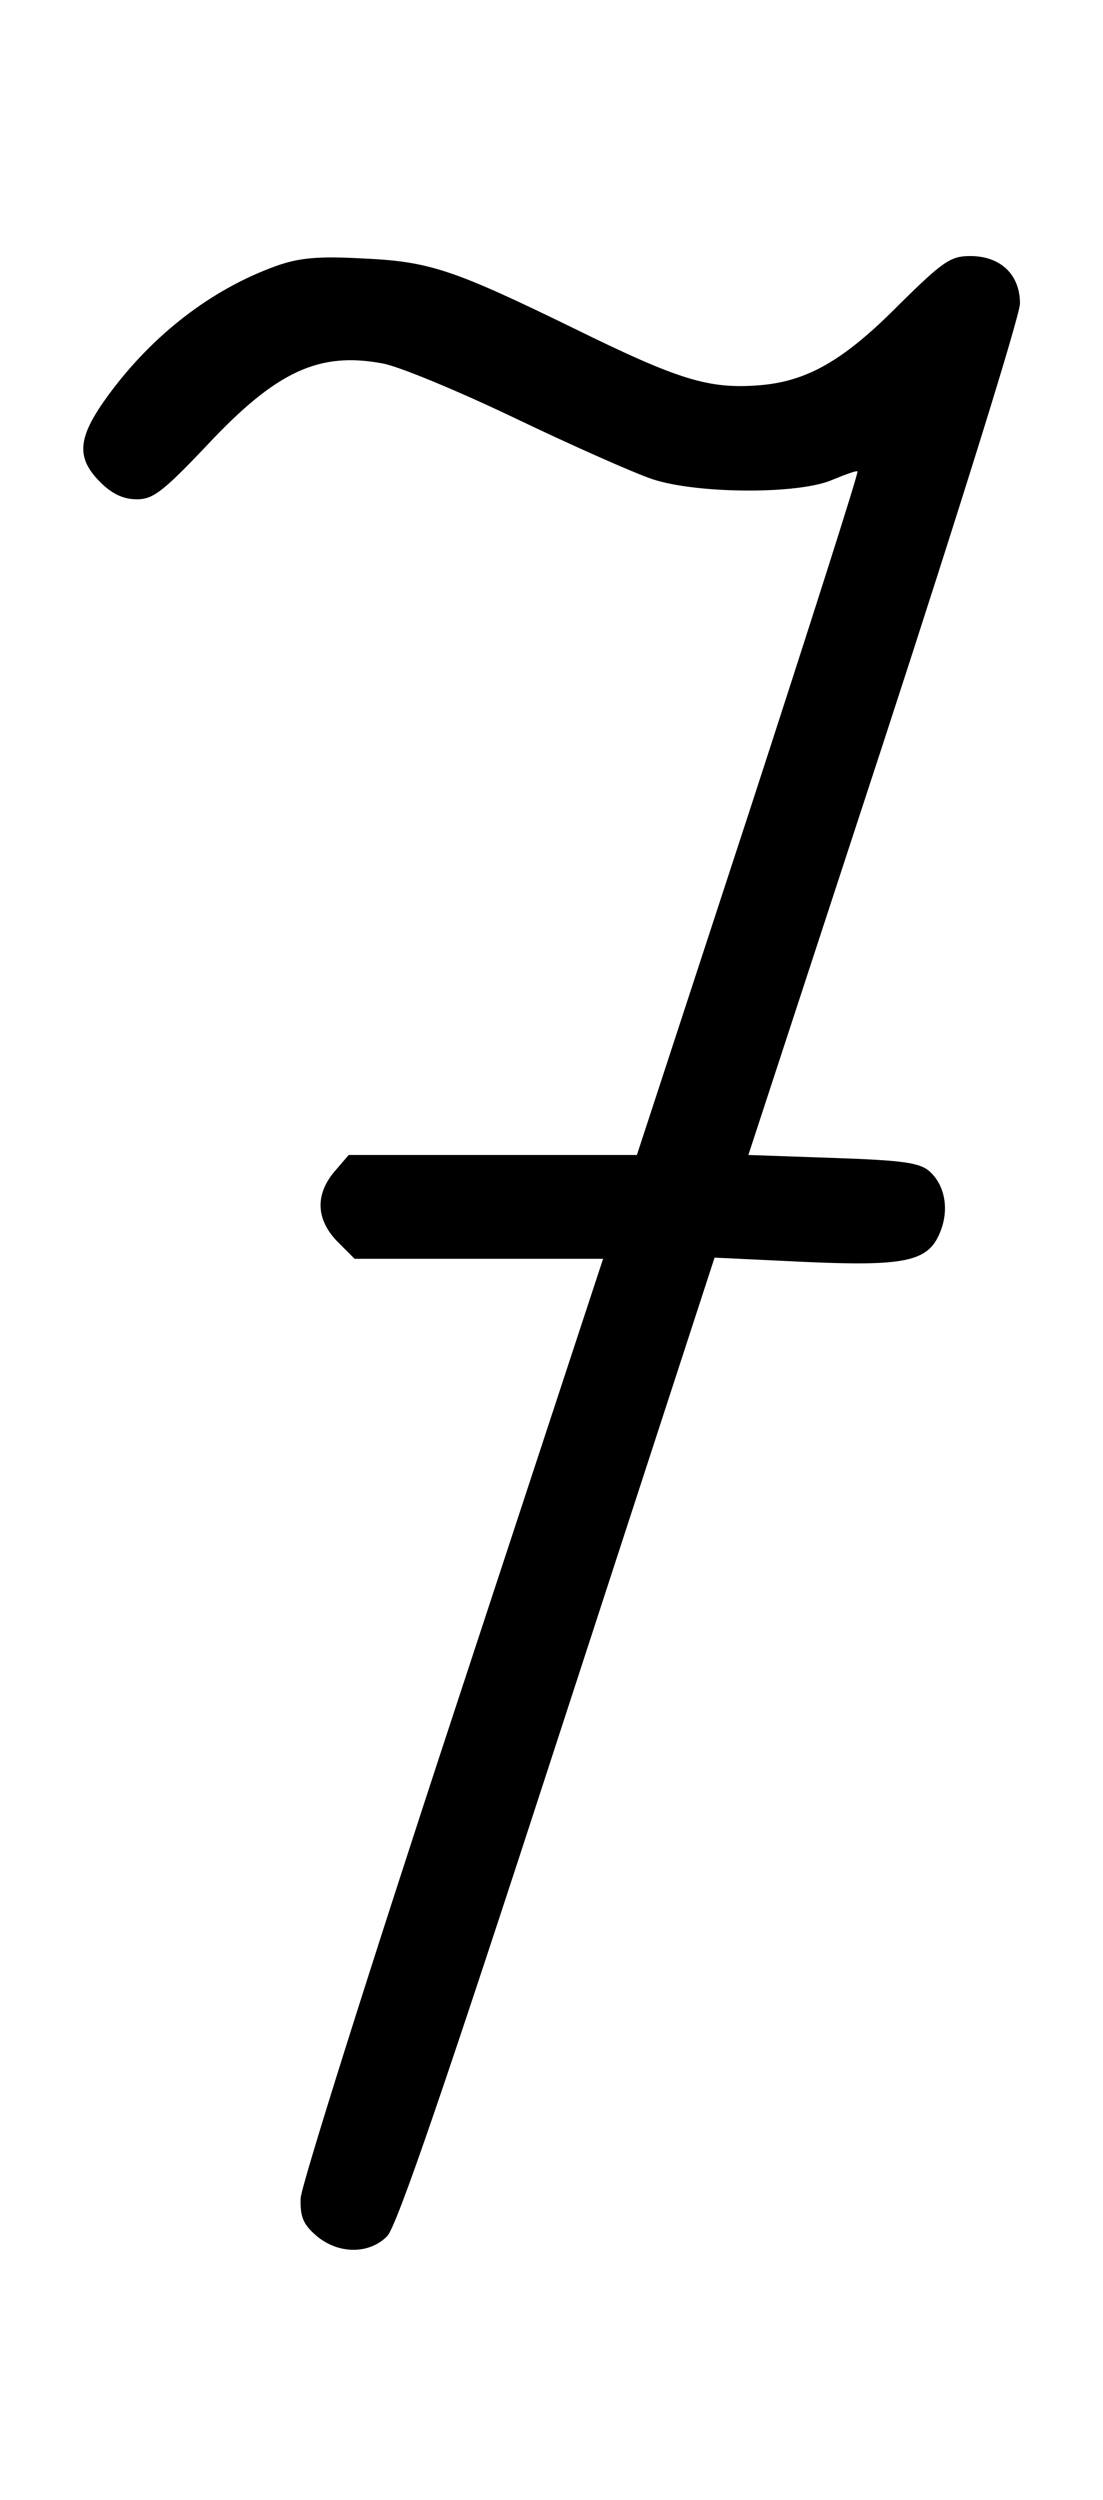 <?xml version="1.0" encoding="UTF-8" standalone="yes"?>
<svg version="1.0" xmlns="http://www.w3.org/2000/svg" width="185.722px" height="420.67px" viewBox="0 0 186 421" preserveAspectRatio="xMidYMid meet">
  <g transform="translate(0,421) scale(0.1,-0.1)" fill="#000000" stroke="none">
    <path d="M465 3763 c-108 -39 -207 -115 -282 -217 -52 -71 -56 -105 -14 -147
20 -20 39 -29 62 -29 27 0 44 13 118 91 117 125 189 158 296 138 28 -5 129
-47 225 -93 96 -46 200 -92 230 -102 75 -25 248 -26 304 -1 22 9 41 16 42 14
2 -2 -81 -262 -184 -578 l-188 -574 -243 0 -243 0 -24 -28 c-33 -39 -31 -81 5
-118 l29 -29 210 0 209 0 -254 -772 c-140 -425 -255 -790 -256 -811 -1 -31 4
-44 26 -63 37 -32 90 -32 120 -1 16 16 100 261 287 836 l265 813 147 -7 c174
-8 213 0 233 49 16 38 9 79 -17 103 -17 15 -44 19 -163 23 l-143 5 229 699
c128 392 229 716 229 736 0 49 -33 80 -84 80 -33 0 -46 -9 -120 -82 -94 -95
-156 -130 -238 -136 -83 -6 -133 9 -308 95 -207 101 -246 114 -360 119 -74 4
-106 1 -145 -13z"/>
  </g>
</svg>